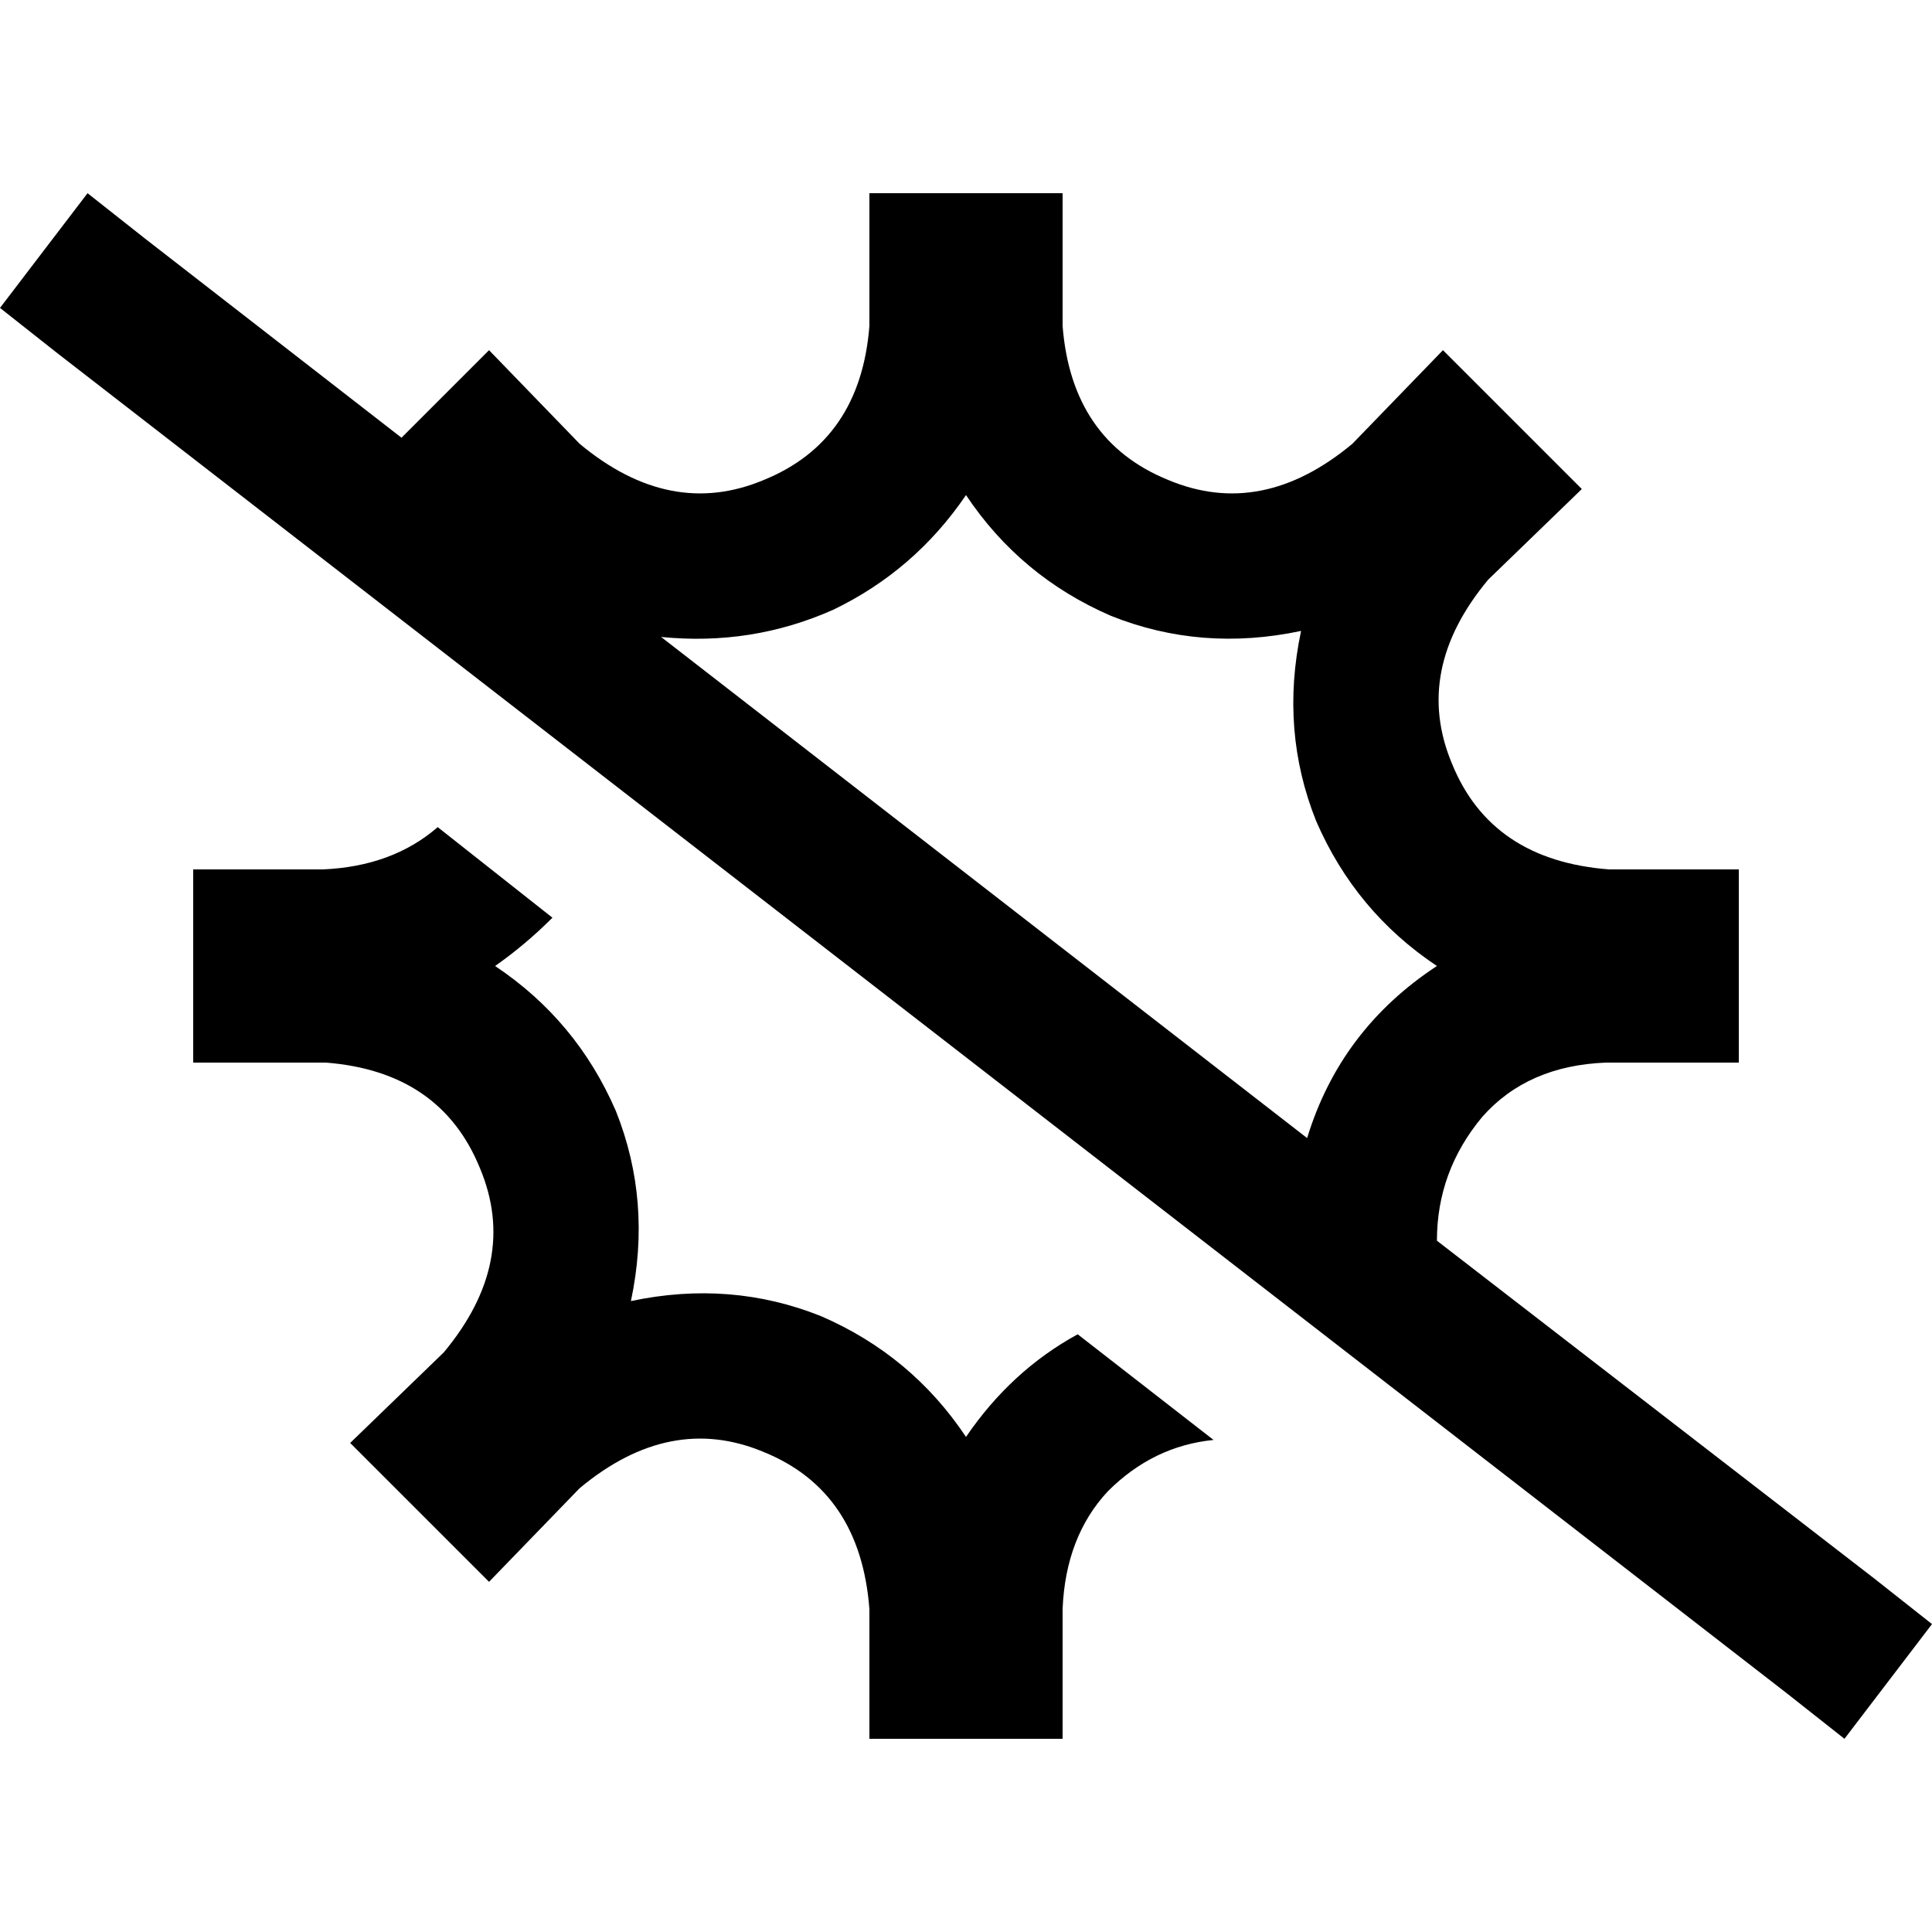 <svg xmlns="http://www.w3.org/2000/svg" viewBox="0 0 512 512">
  <path d="M 380.8 328.8 Q 380.8 310.4 392.8 296 L 392.8 296 L 392.8 296 Q 404.8 282.4 425.6 281.6 L 460.8 281.6 L 460.8 281.6 L 460.8 230.4 L 460.8 230.4 L 426.4 230.4 L 426.4 230.4 Q 395.2 228 384.8 202.4 Q 374.4 177.6 394.4 153.6 L 419.2 129.6 L 419.2 129.6 L 382.4 92.8 L 382.4 92.8 L 358.4 117.6 L 358.4 117.6 Q 334.4 137.6 309.6 127.2 Q 284 116.8 281.6 86.4 L 281.6 51.2 L 281.6 51.2 L 230.4 51.2 L 230.4 51.2 L 230.4 86.4 L 230.4 86.4 Q 228 116.8 202.4 127.2 Q 177.6 137.6 153.6 117.6 L 129.6 92.8 L 129.6 92.8 L 106.4 116 L 106.4 116 L 38.4 63.2 L 38.4 63.2 L 23.2 51.2 L 23.2 51.2 L 0 81.6 L 0 81.6 L 15.2 93.6 L 15.2 93.6 L 473.6 448.8 L 473.6 448.8 L 488.8 460.8 L 488.8 460.8 L 512 430.4 L 512 430.4 L 496.8 418.4 L 496.8 418.4 L 380.8 328.8 L 380.8 328.8 Z M 175.2 168.8 Q 199.2 171.2 220.8 161.6 L 220.8 161.6 L 220.8 161.6 Q 242.4 151.2 256 131.2 Q 270.4 152.8 294.4 163.2 Q 318.4 172.8 344.8 167.2 Q 339.2 193.6 348.8 217.6 Q 359.2 241.6 380.8 256 Q 355.2 272.8 346.4 301.6 L 175.2 168.8 L 175.2 168.8 Z M 321.6 381.6 L 285.6 353.6 L 321.6 381.6 L 285.6 353.6 Q 268 363.2 256 380.8 Q 241.6 359.2 217.6 348.8 Q 193.6 339.2 167.2 344.8 Q 172.8 318.4 163.2 294.4 Q 152.8 270.4 131.2 256 Q 139.2 250.4 146.4 243.2 L 116 219.2 L 116 219.2 Q 104 229.6 85.6 230.4 L 51.2 230.4 L 51.2 230.4 L 51.2 281.6 L 51.2 281.6 L 86.4 281.6 L 86.4 281.6 Q 116.8 284 127.2 309.6 Q 137.6 334.4 117.6 358.4 L 92.8 382.4 L 92.8 382.4 L 129.6 419.2 L 129.6 419.2 L 153.6 394.4 L 153.6 394.4 Q 177.6 374.4 202.4 384.8 Q 228 395.2 230.4 426.4 L 230.4 460.8 L 230.4 460.8 L 281.6 460.8 L 281.6 460.8 L 281.6 426.4 L 281.6 426.4 Q 282.4 407.2 293.6 395.2 Q 305.6 383.2 321.6 381.6 L 321.6 381.6 Z" />
</svg>